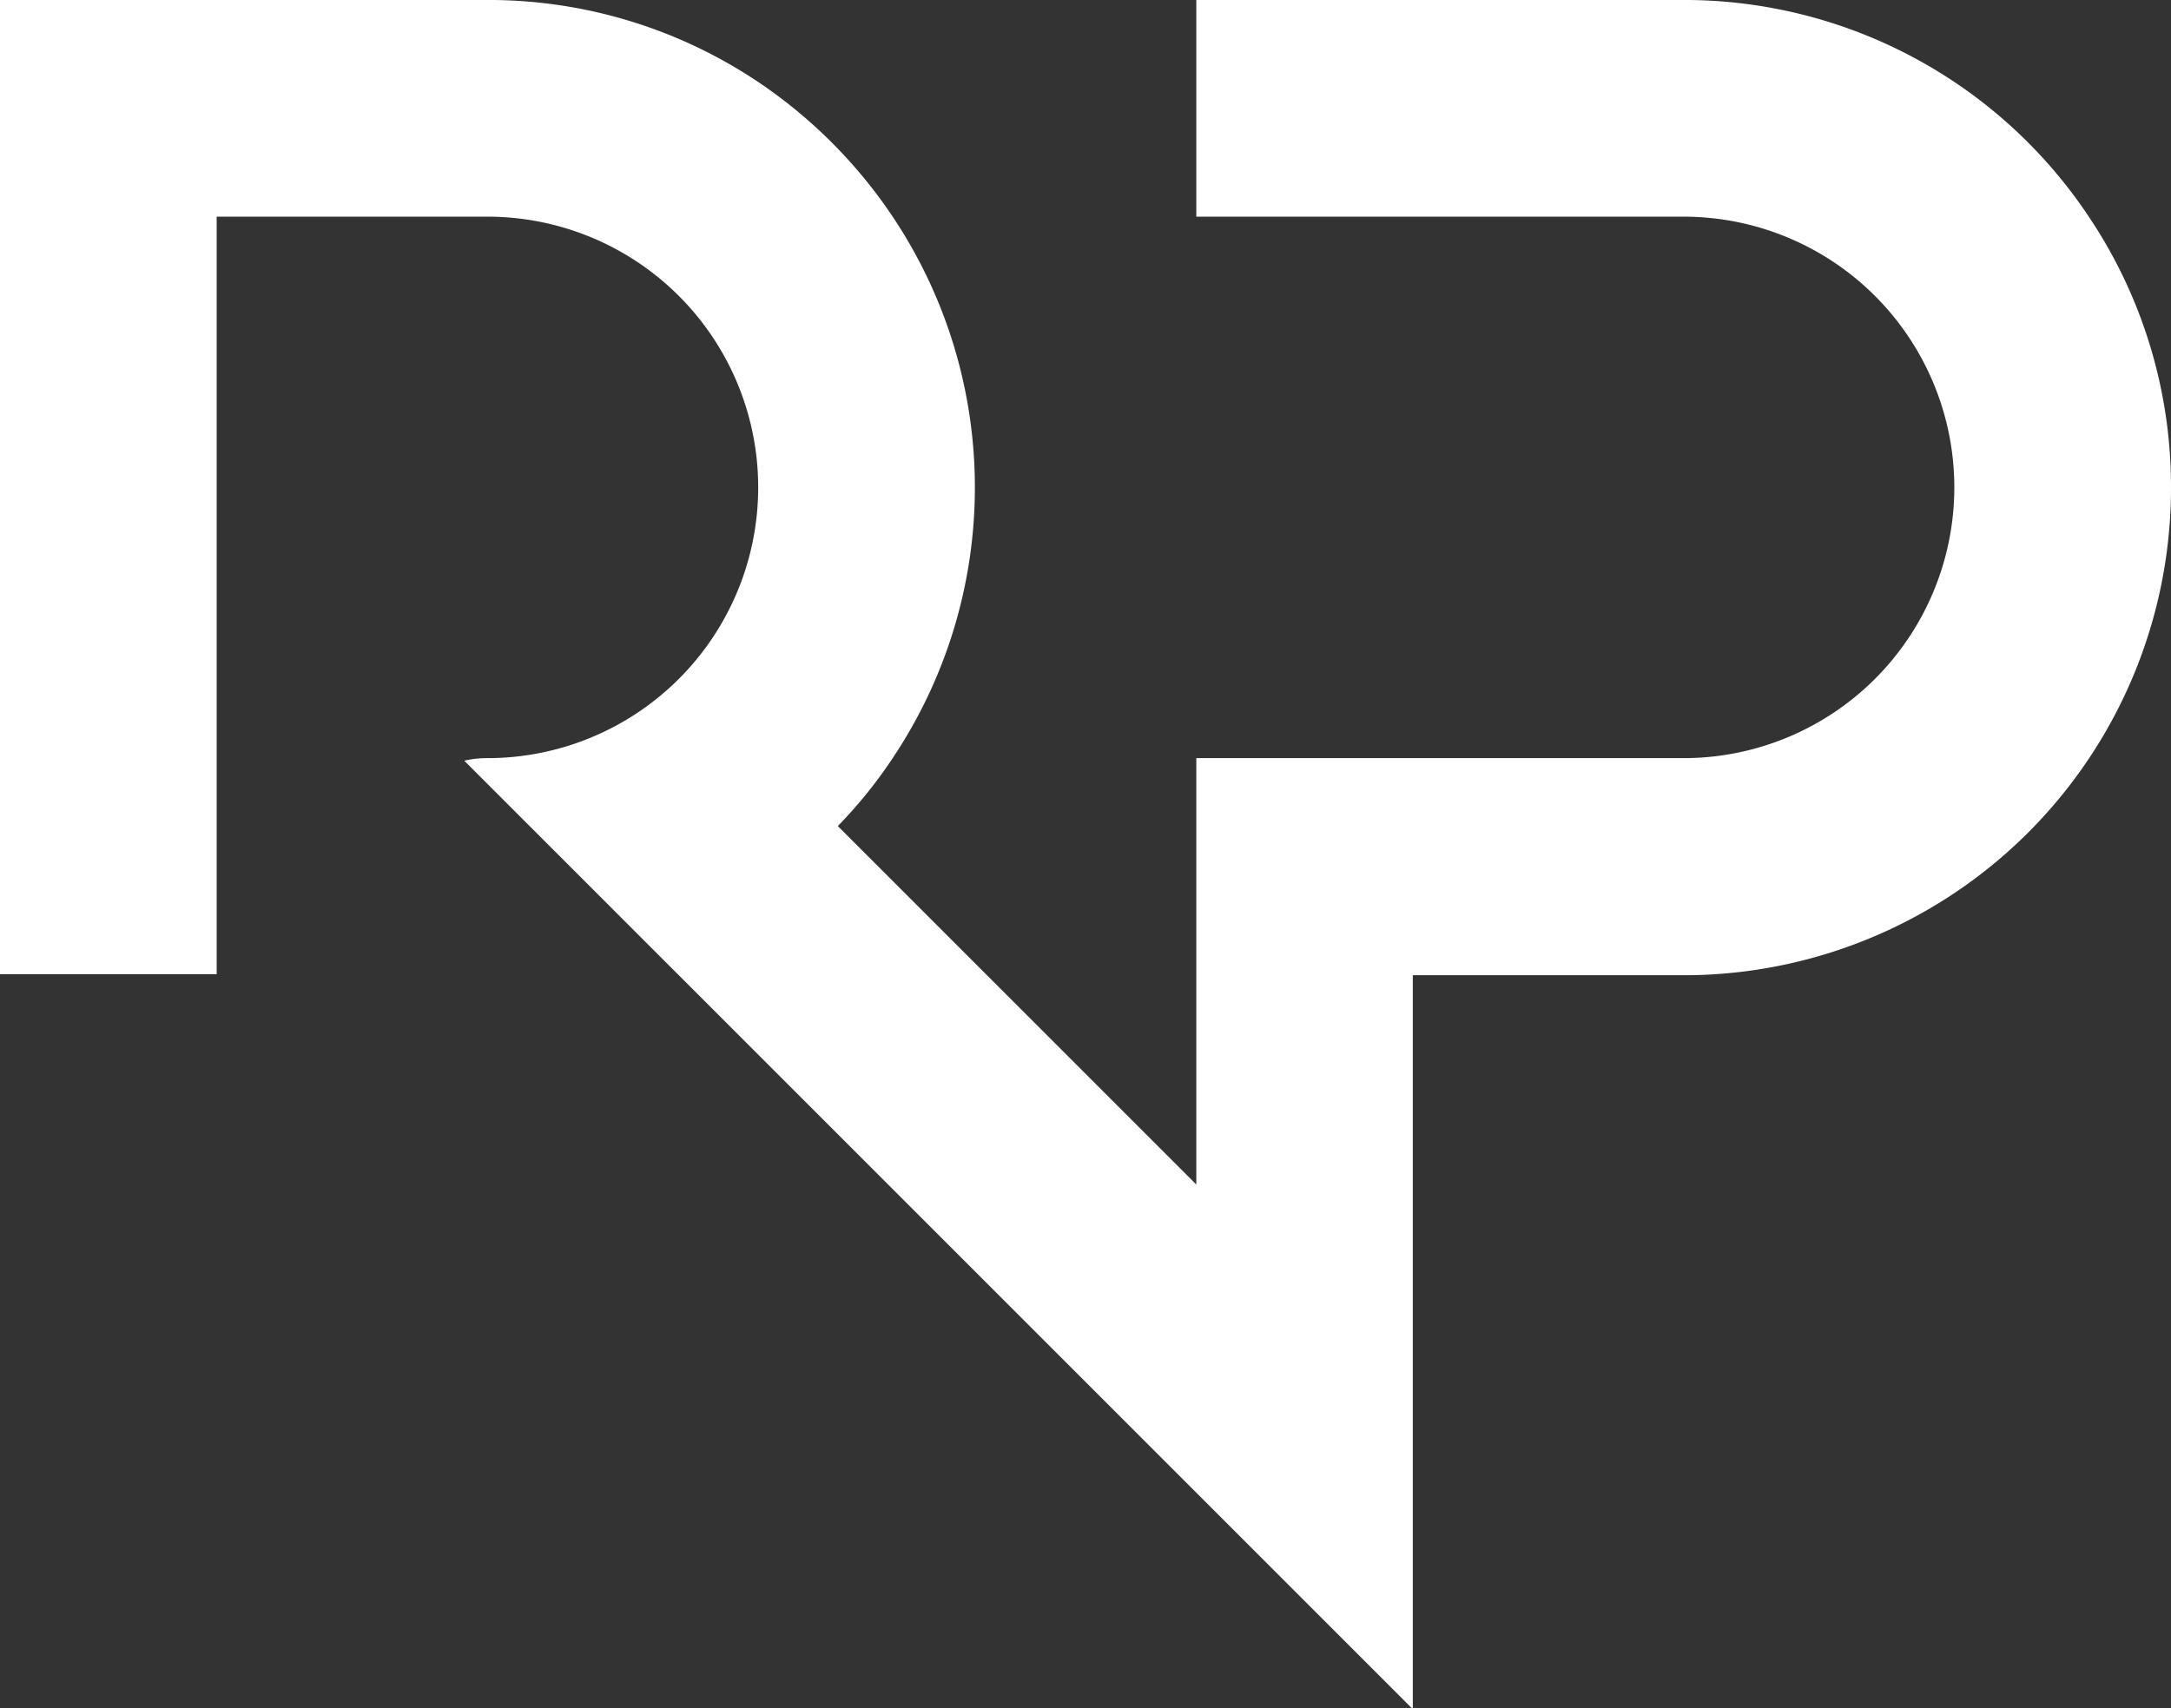 <svg xmlns="http://www.w3.org/2000/svg" id="Layer_1" data-name="Layer 1" viewBox="0 0 109.61 86.24"><rect x="0" y="0" width="109.61" height="86.24" fill="#333333" stroke="none"/><defs><style>.cls-1{fill:#fff;}</style></defs><path class="cls-1" d="M105.46,10.94A24.54,24.54,0,0,0,85.29,0H60.4V10.94H85a13.67,13.67,0,1,1,0,27.34H60.4V59.81L42.3,41.71a23.49,23.49,0,0,0,2.77-3.43,24.59,24.59,0,0,0,0-27.34,24.83,24.83,0,0,0-6.79-6.8A24.43,24.43,0,0,0,24.89,0H0V49.19H10.94V10.94H24.61a13.67,13.67,0,0,1,0,27.34,5,5,0,0,0-1.17.13L71.27,86.24h.06v-37h14A24.61,24.61,0,0,0,109.61,24.6,24.46,24.46,0,0,0,105.46,10.94Z"></path></svg>